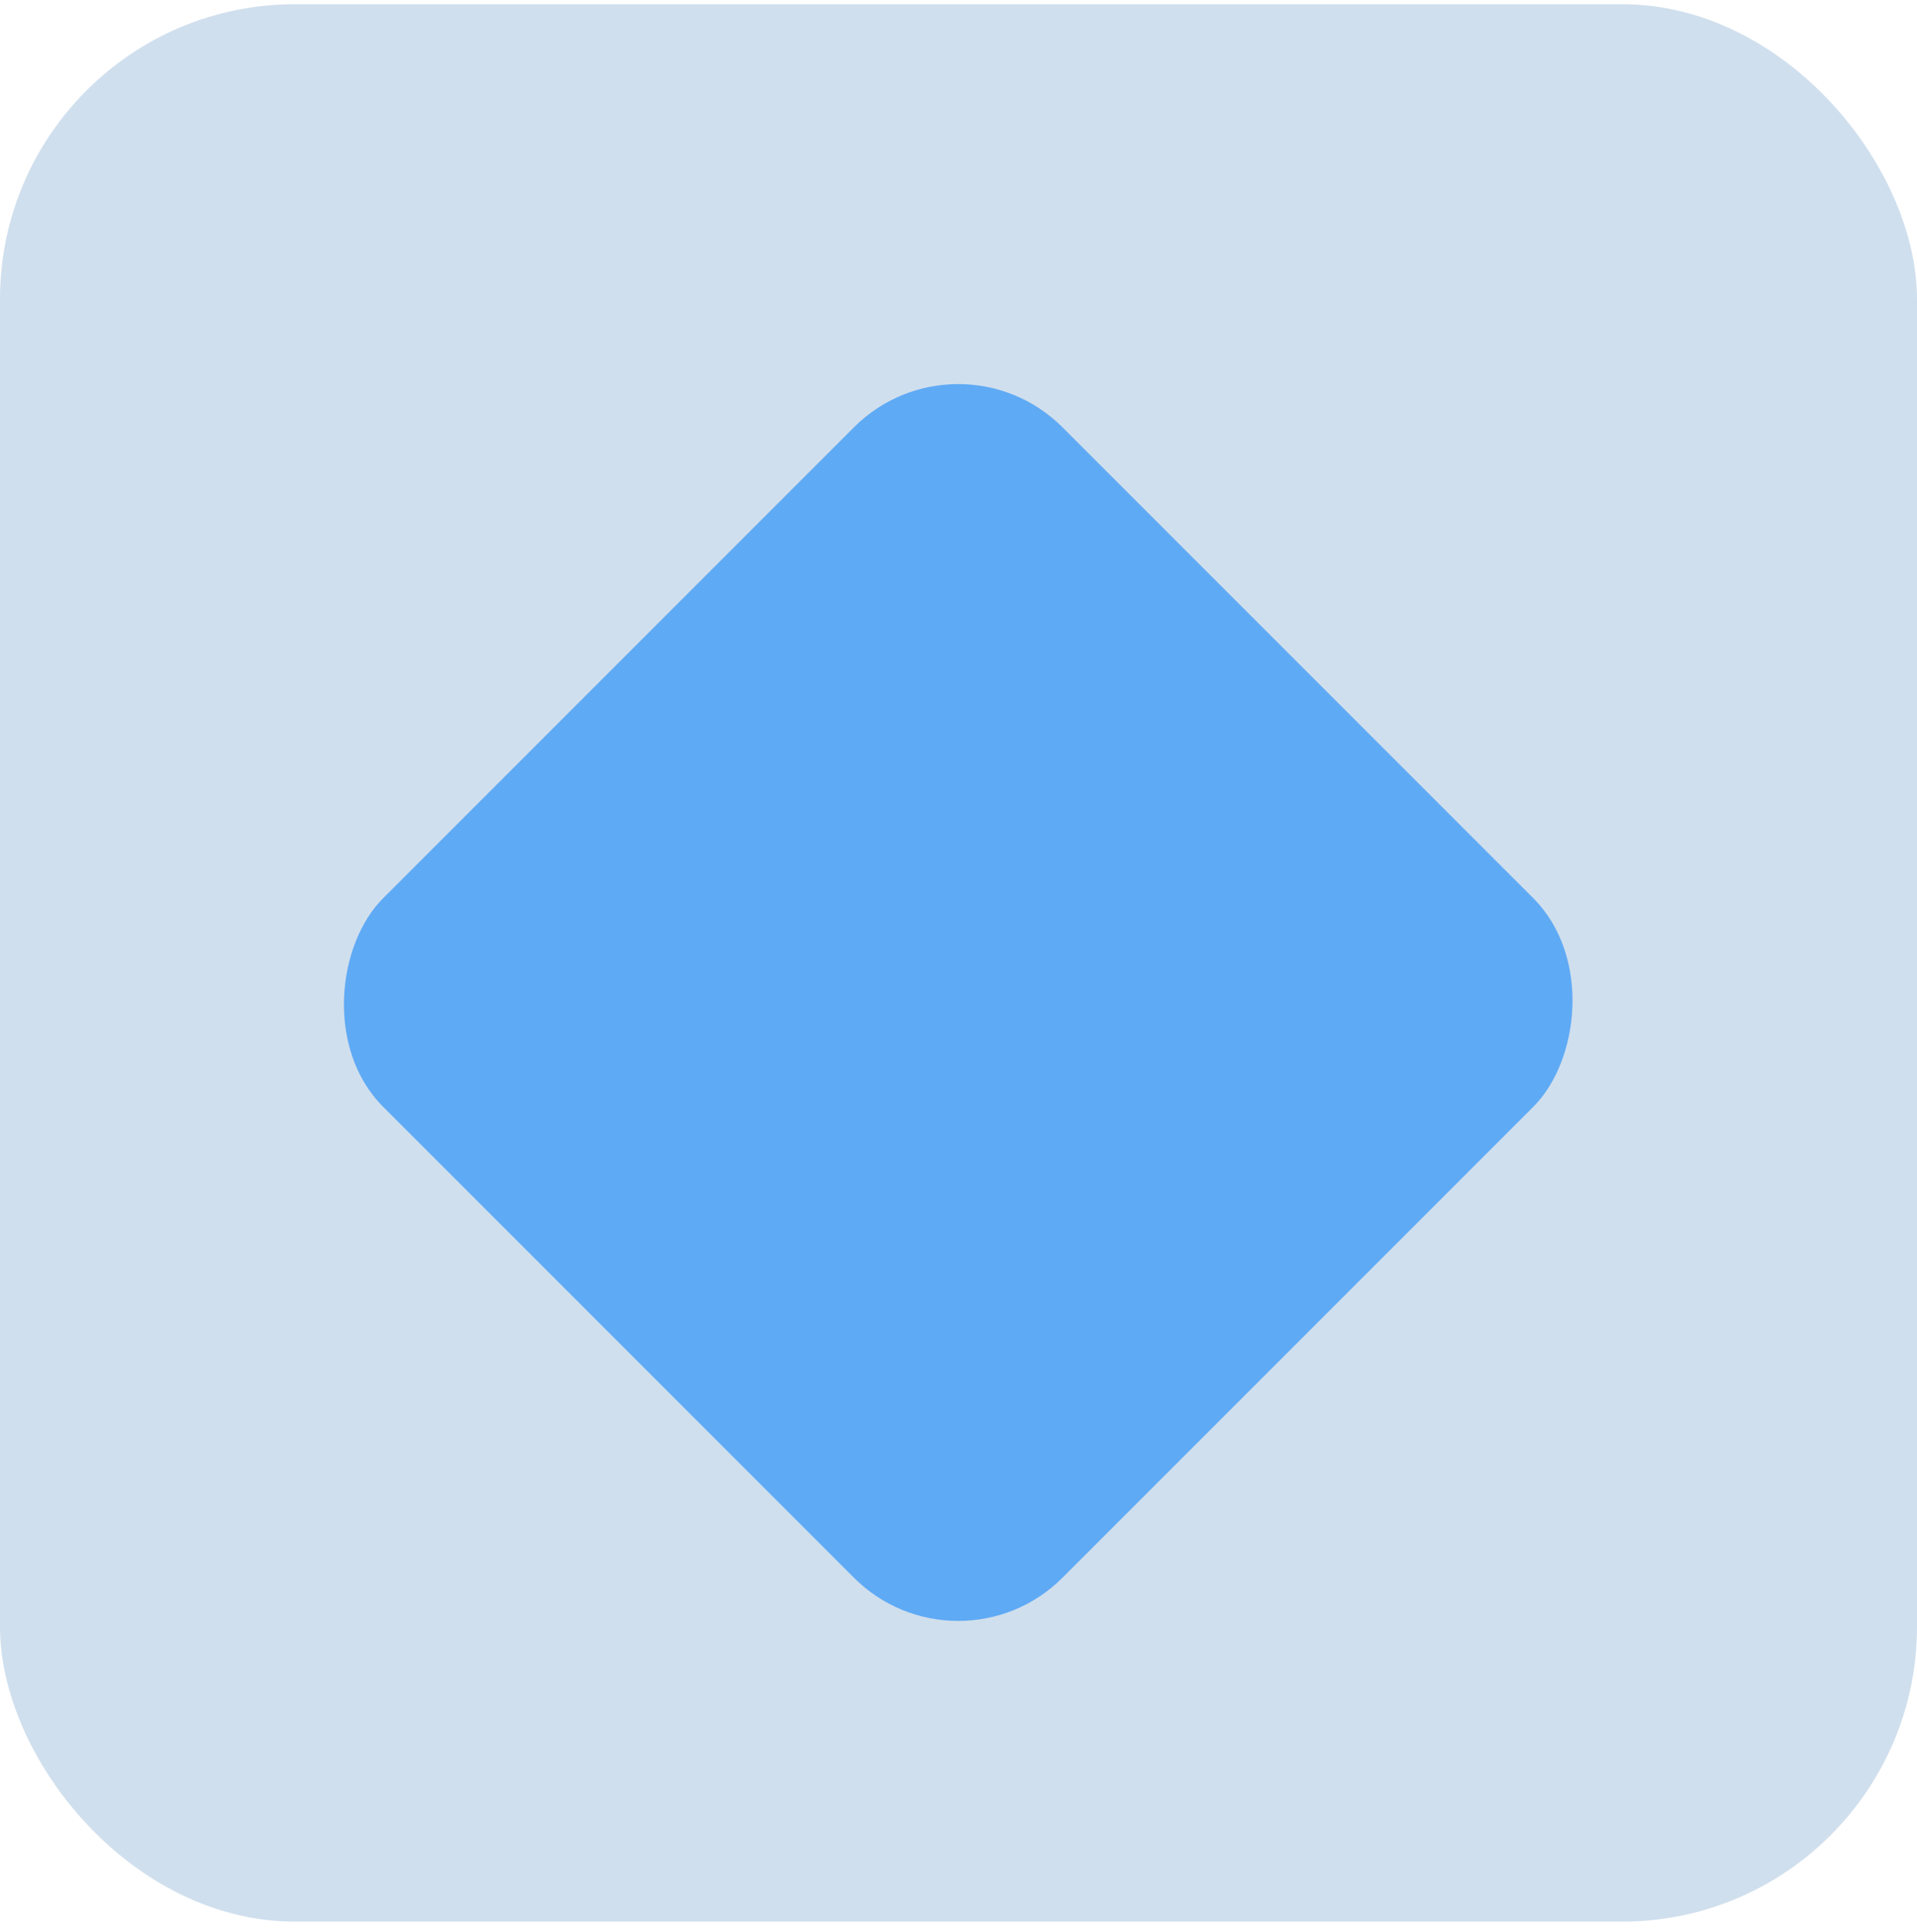 <?xml version="1.0" encoding="UTF-8"?> <svg xmlns="http://www.w3.org/2000/svg" width="130" height="131" viewBox="0 0 130 131" fill="none"> <rect y="0.285" width="130" height="130" rx="20" fill="#D0DFED"></rect> <rect x="64.981" y="21.899" width="65.153" height="65.153" rx="10" transform="rotate(45 64.981 21.899)" fill="#5FAAF5"></rect> </svg> 